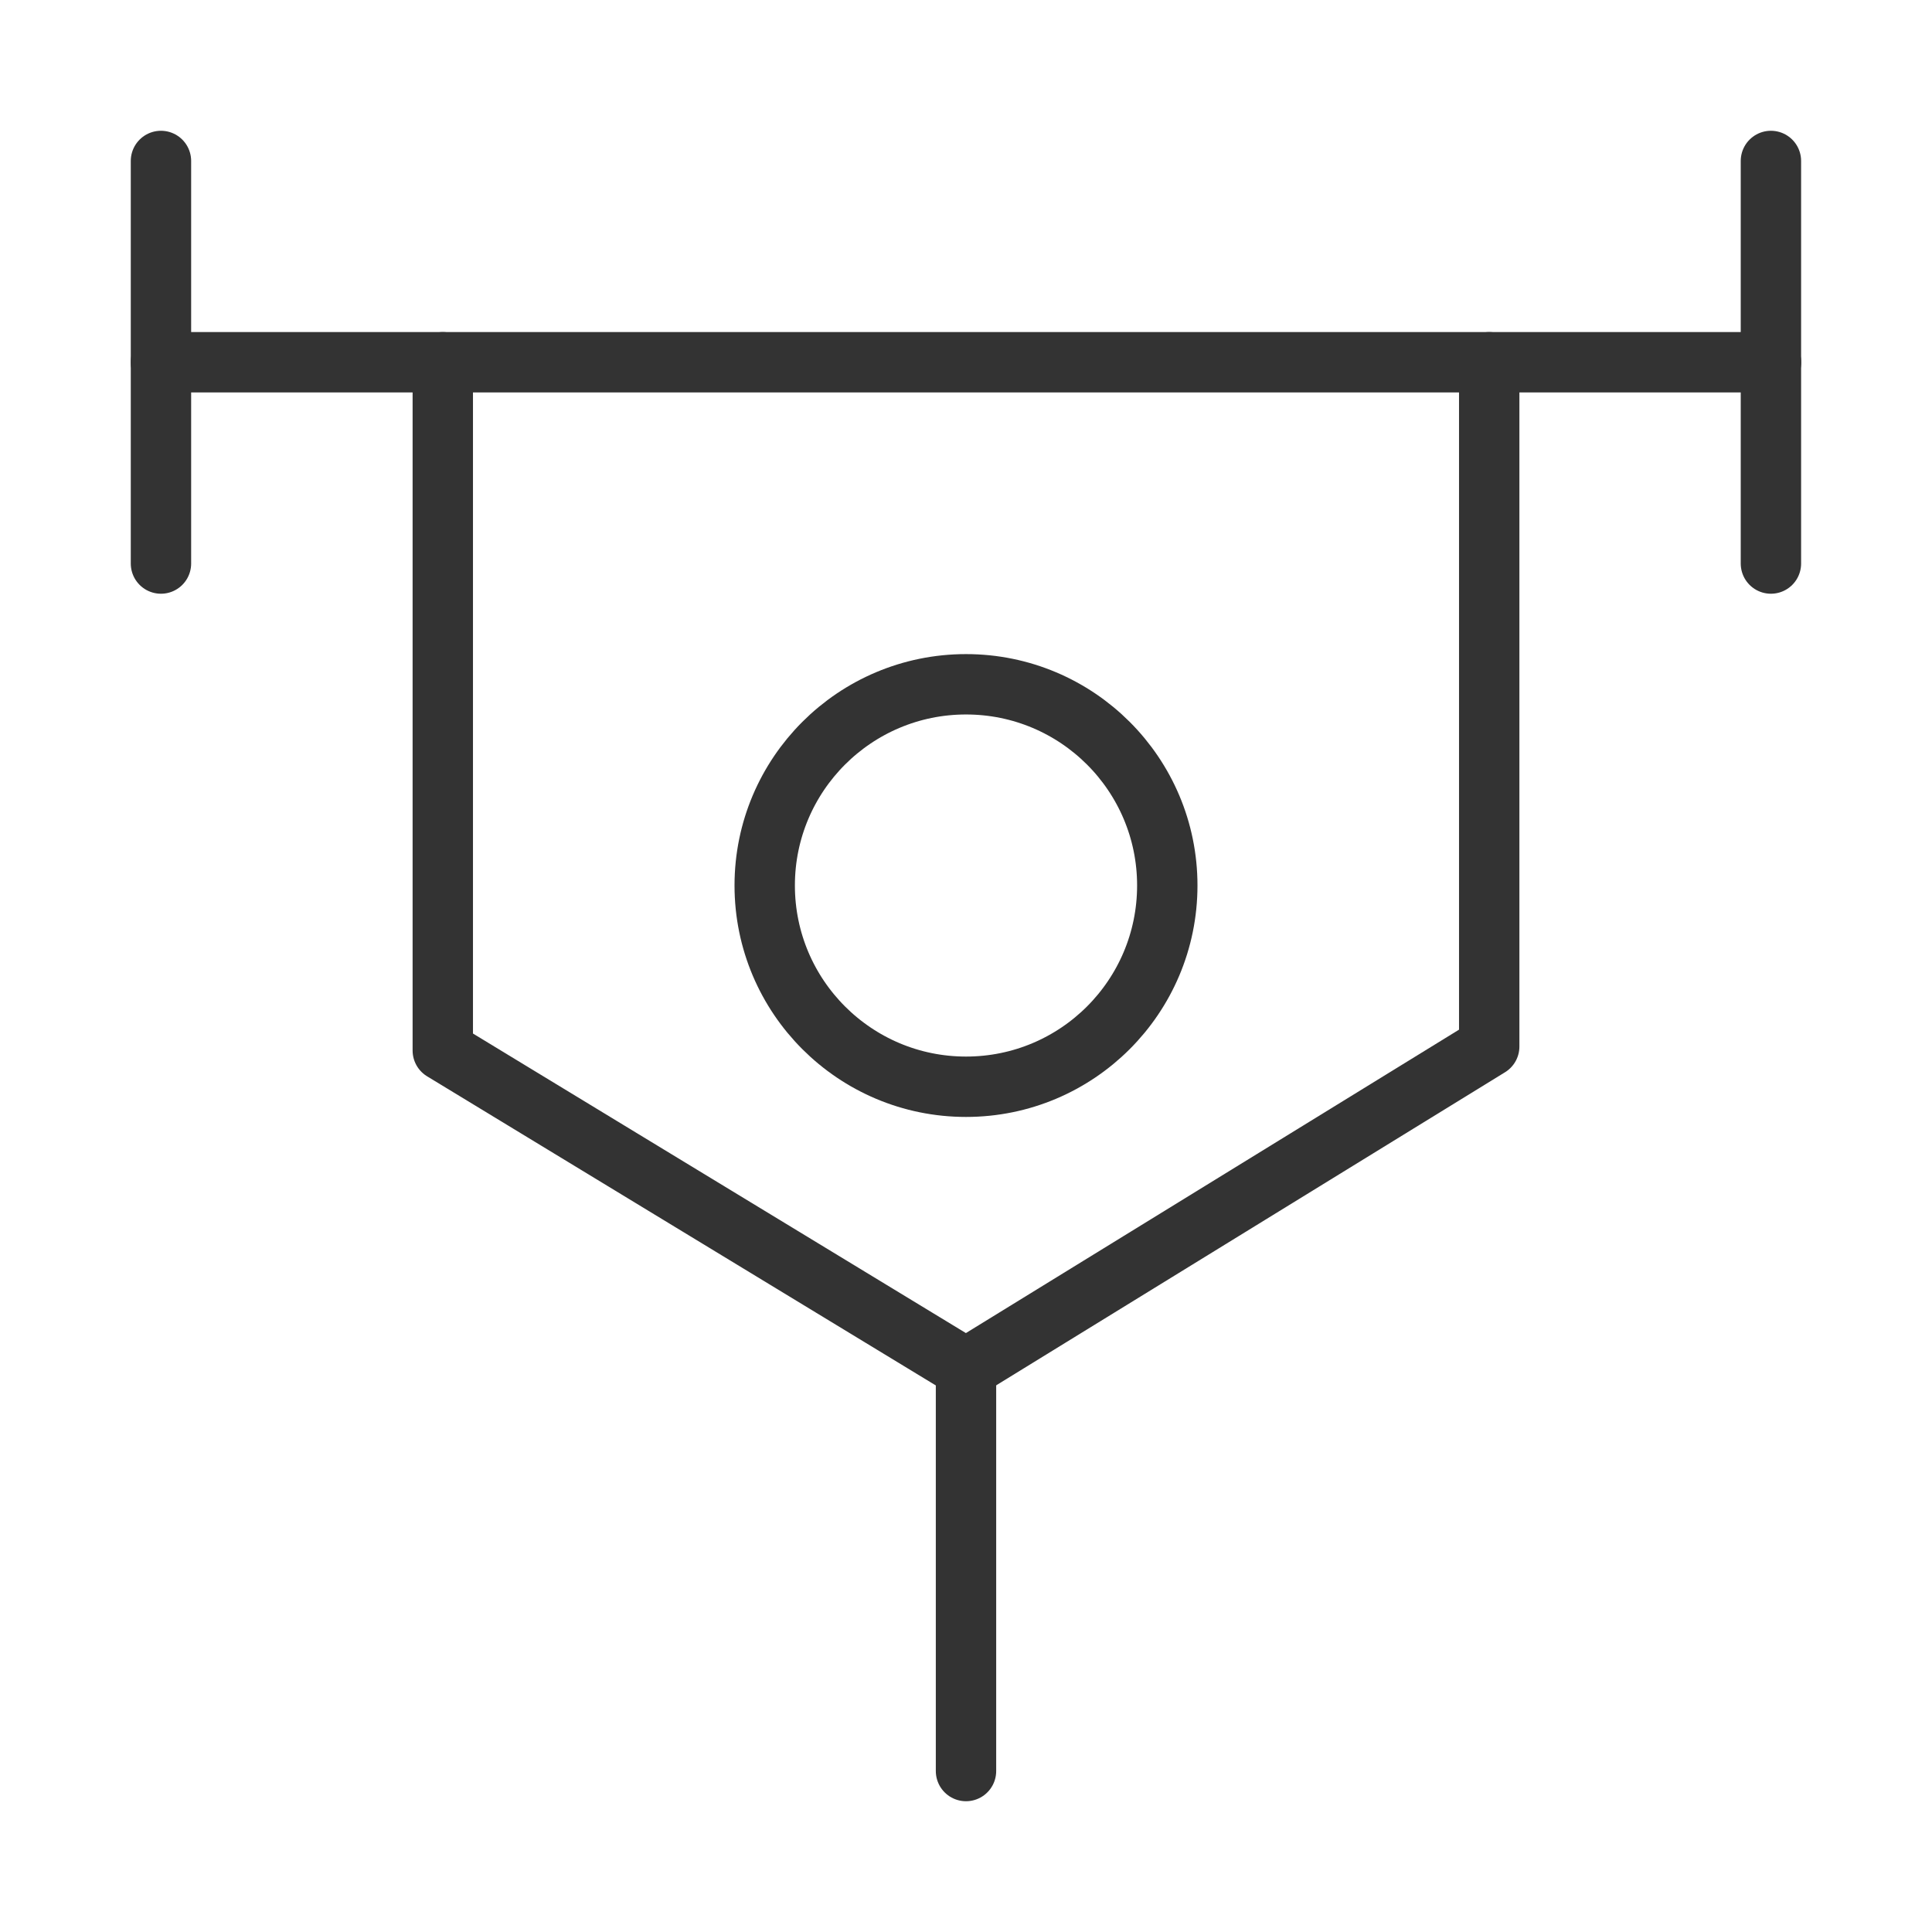 <svg width="16" height="16" viewBox="0 0 16 16" fill="none" xmlns="http://www.w3.org/2000/svg">
<path d="M8 9C8.921 9 9.667 8.254 9.667 7.333C9.667 6.413 8.921 5.667 8 5.667C7.08 5.667 6.333 6.413 6.333 7.333C6.333 8.254 7.08 9 8 9Z" stroke="#333333" stroke-width="0.5" stroke-miterlimit="2"/>
<path d="M1.333 3H14.667" stroke="#333333" stroke-width="0.5" stroke-miterlimit="2" stroke-linecap="round" stroke-linejoin="round"/>
<path d="M1.333 1.333V4.667" stroke="#333333" stroke-width="0.5" stroke-miterlimit="2" stroke-linecap="round" stroke-linejoin="round"/>
<path d="M14.666 1.333V4.667" stroke="#333333" stroke-width="0.5" stroke-miterlimit="2" stroke-linecap="round" stroke-linejoin="round"/>
<path d="M3.667 3V8.7L8 11.333L12.333 8.667V3" stroke="#333333" stroke-width="0.5" stroke-miterlimit="2" stroke-linecap="round" stroke-linejoin="round"/>
<path d="M8 11.334V14.667" stroke="#333333" stroke-width="0.5" stroke-miterlimit="2" stroke-linecap="round" stroke-linejoin="round"/>
</svg>
